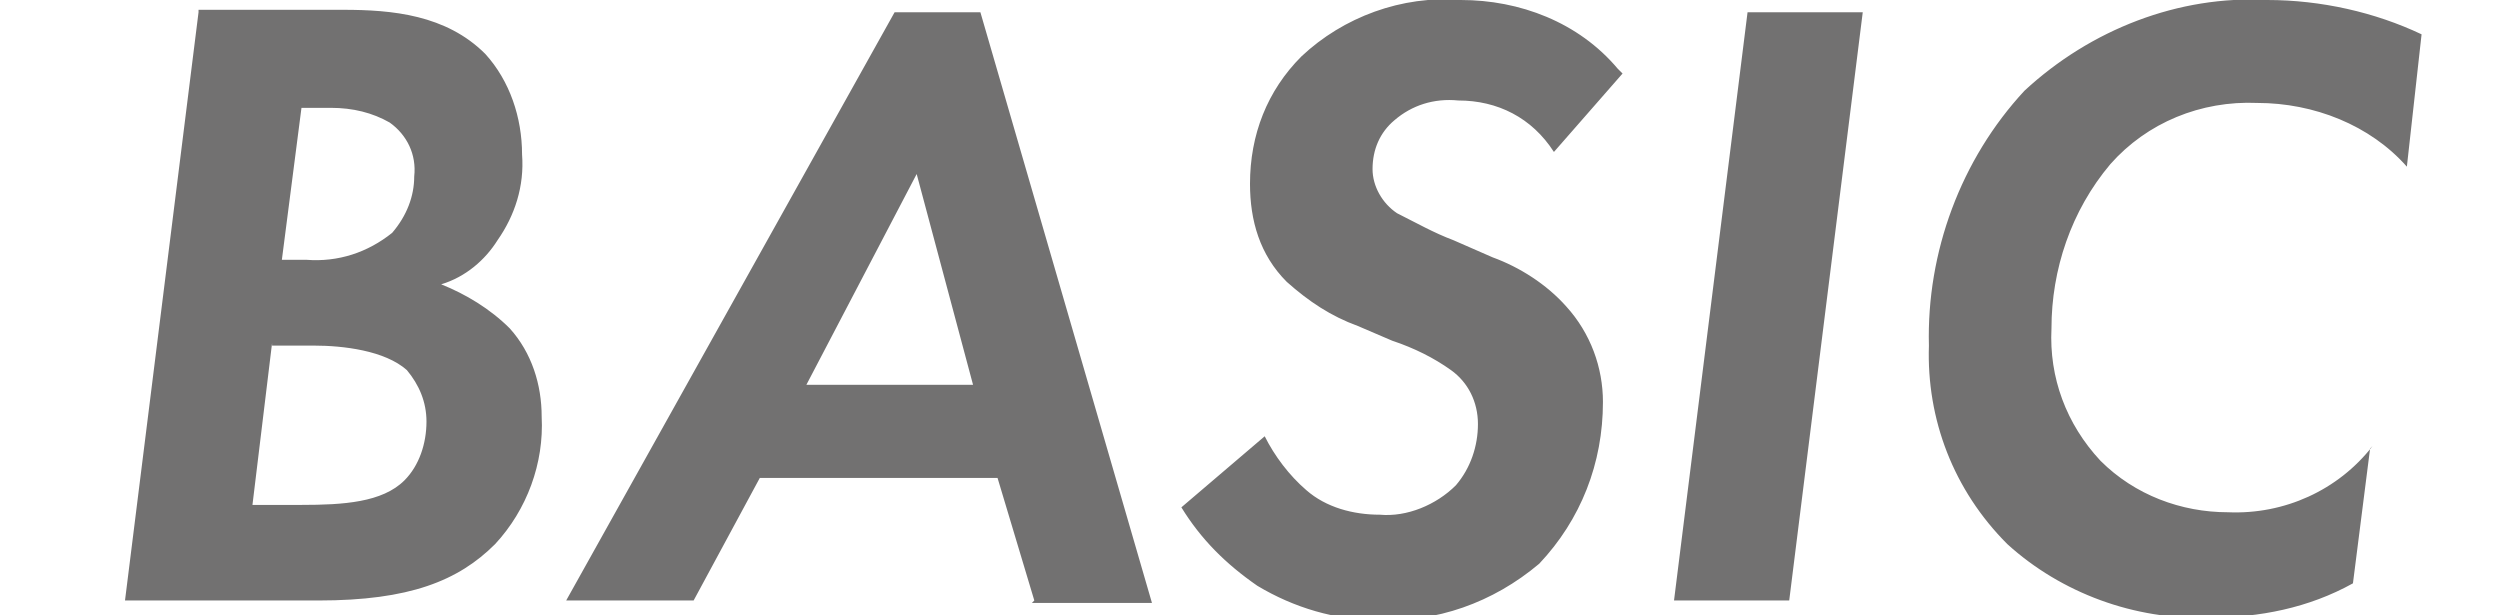 <svg xmlns="http://www.w3.org/2000/svg" viewBox="0 0 102 25.1"><path d="m8.1.5-3 24H13c3.7 0 5.7-.8 7.2-2.3 1.3-1.4 2-3.3 1.9-5.2 0-1.3-.4-2.6-1.3-3.6-.8-.8-1.8-1.4-2.8-1.8 1-.3 1.8-1 2.3-1.8.7-1 1.1-2.2 1-3.5 0-1.5-.5-3-1.5-4.1C18.2.6 16 .4 14 .4H8.1Zm4.2 3.9h1.2q1.35 0 2.4.6c.7.5 1.1 1.3 1 2.2 0 .8-.3 1.6-.9 2.3-1 .8-2.2 1.2-3.5 1.1h-1zm-1.2 9.7h1.7c1.2 0 2.9.2 3.8 1 .5.6.8 1.3.8 2.1 0 .9-.3 1.8-.9 2.4-.9.9-2.5 1-4.2 1h-2l.8-6.6Zm31 10.5H47L40 .5h-3.5l-13.4 24h5.2l2.7-5h9.7l1.5 5Zm-9.2-8.9 4.5-8.6 2.3 8.6zM66 2.8C64.4.9 62 0 59.6 0c-2.4-.2-4.8.7-6.5 2.3C51.7 3.7 51 5.5 51 7.5c0 1.5.4 2.9 1.5 4 .9.8 1.8 1.4 2.9 1.8l1.4.6q1.35.45 2.4 1.2c.7.5 1.1 1.3 1.1 2.2s-.3 1.8-.9 2.5c-.8.8-2 1.3-3.1 1.2-1.1 0-2.2-.3-3-1-.7-.6-1.3-1.4-1.7-2.2l-3.4 2.9C49 22 50 23 51.3 23.9c1.5.9 3.2 1.4 4.9 1.4 2.4.1 4.7-.7 6.6-2.3 1.7-1.8 2.6-4.1 2.6-6.6 0-1.4-.5-2.8-1.5-3.9-.8-.9-1.9-1.6-3-2l-1.6-.7c-.8-.3-1.5-.7-2.3-1.1-.6-.4-1-1.1-1-1.8 0-.8.3-1.5.9-2 .7-.6 1.6-.9 2.6-.8 1.6 0 3 .7 3.9 2.1L66.2 3ZM71.3.5l-3 24H73l3-24zm25.5 17.7c-1.4 1.8-3.6 2.8-5.9 2.7-1.9 0-3.8-.7-5.2-2.1-1.4-1.5-2.1-3.4-2-5.4 0-2.4.8-4.8 2.4-6.7 1.5-1.7 3.7-2.6 6-2.5 2.3 0 4.6.9 6.1 2.6l.6-5.4C96.9.5 94.7 0 92.5 0c-3.6-.2-7.2 1.2-9.9 3.7-2.6 2.8-4 6.6-3.9 10.4-.1 3 1 5.9 3.2 8.1 2.2 2 5.2 3.1 8.2 3 2.1 0 4.1-.4 5.9-1.4l.7-5.5Z" data-name="パス_38345" style="fill:#727171"/></svg>